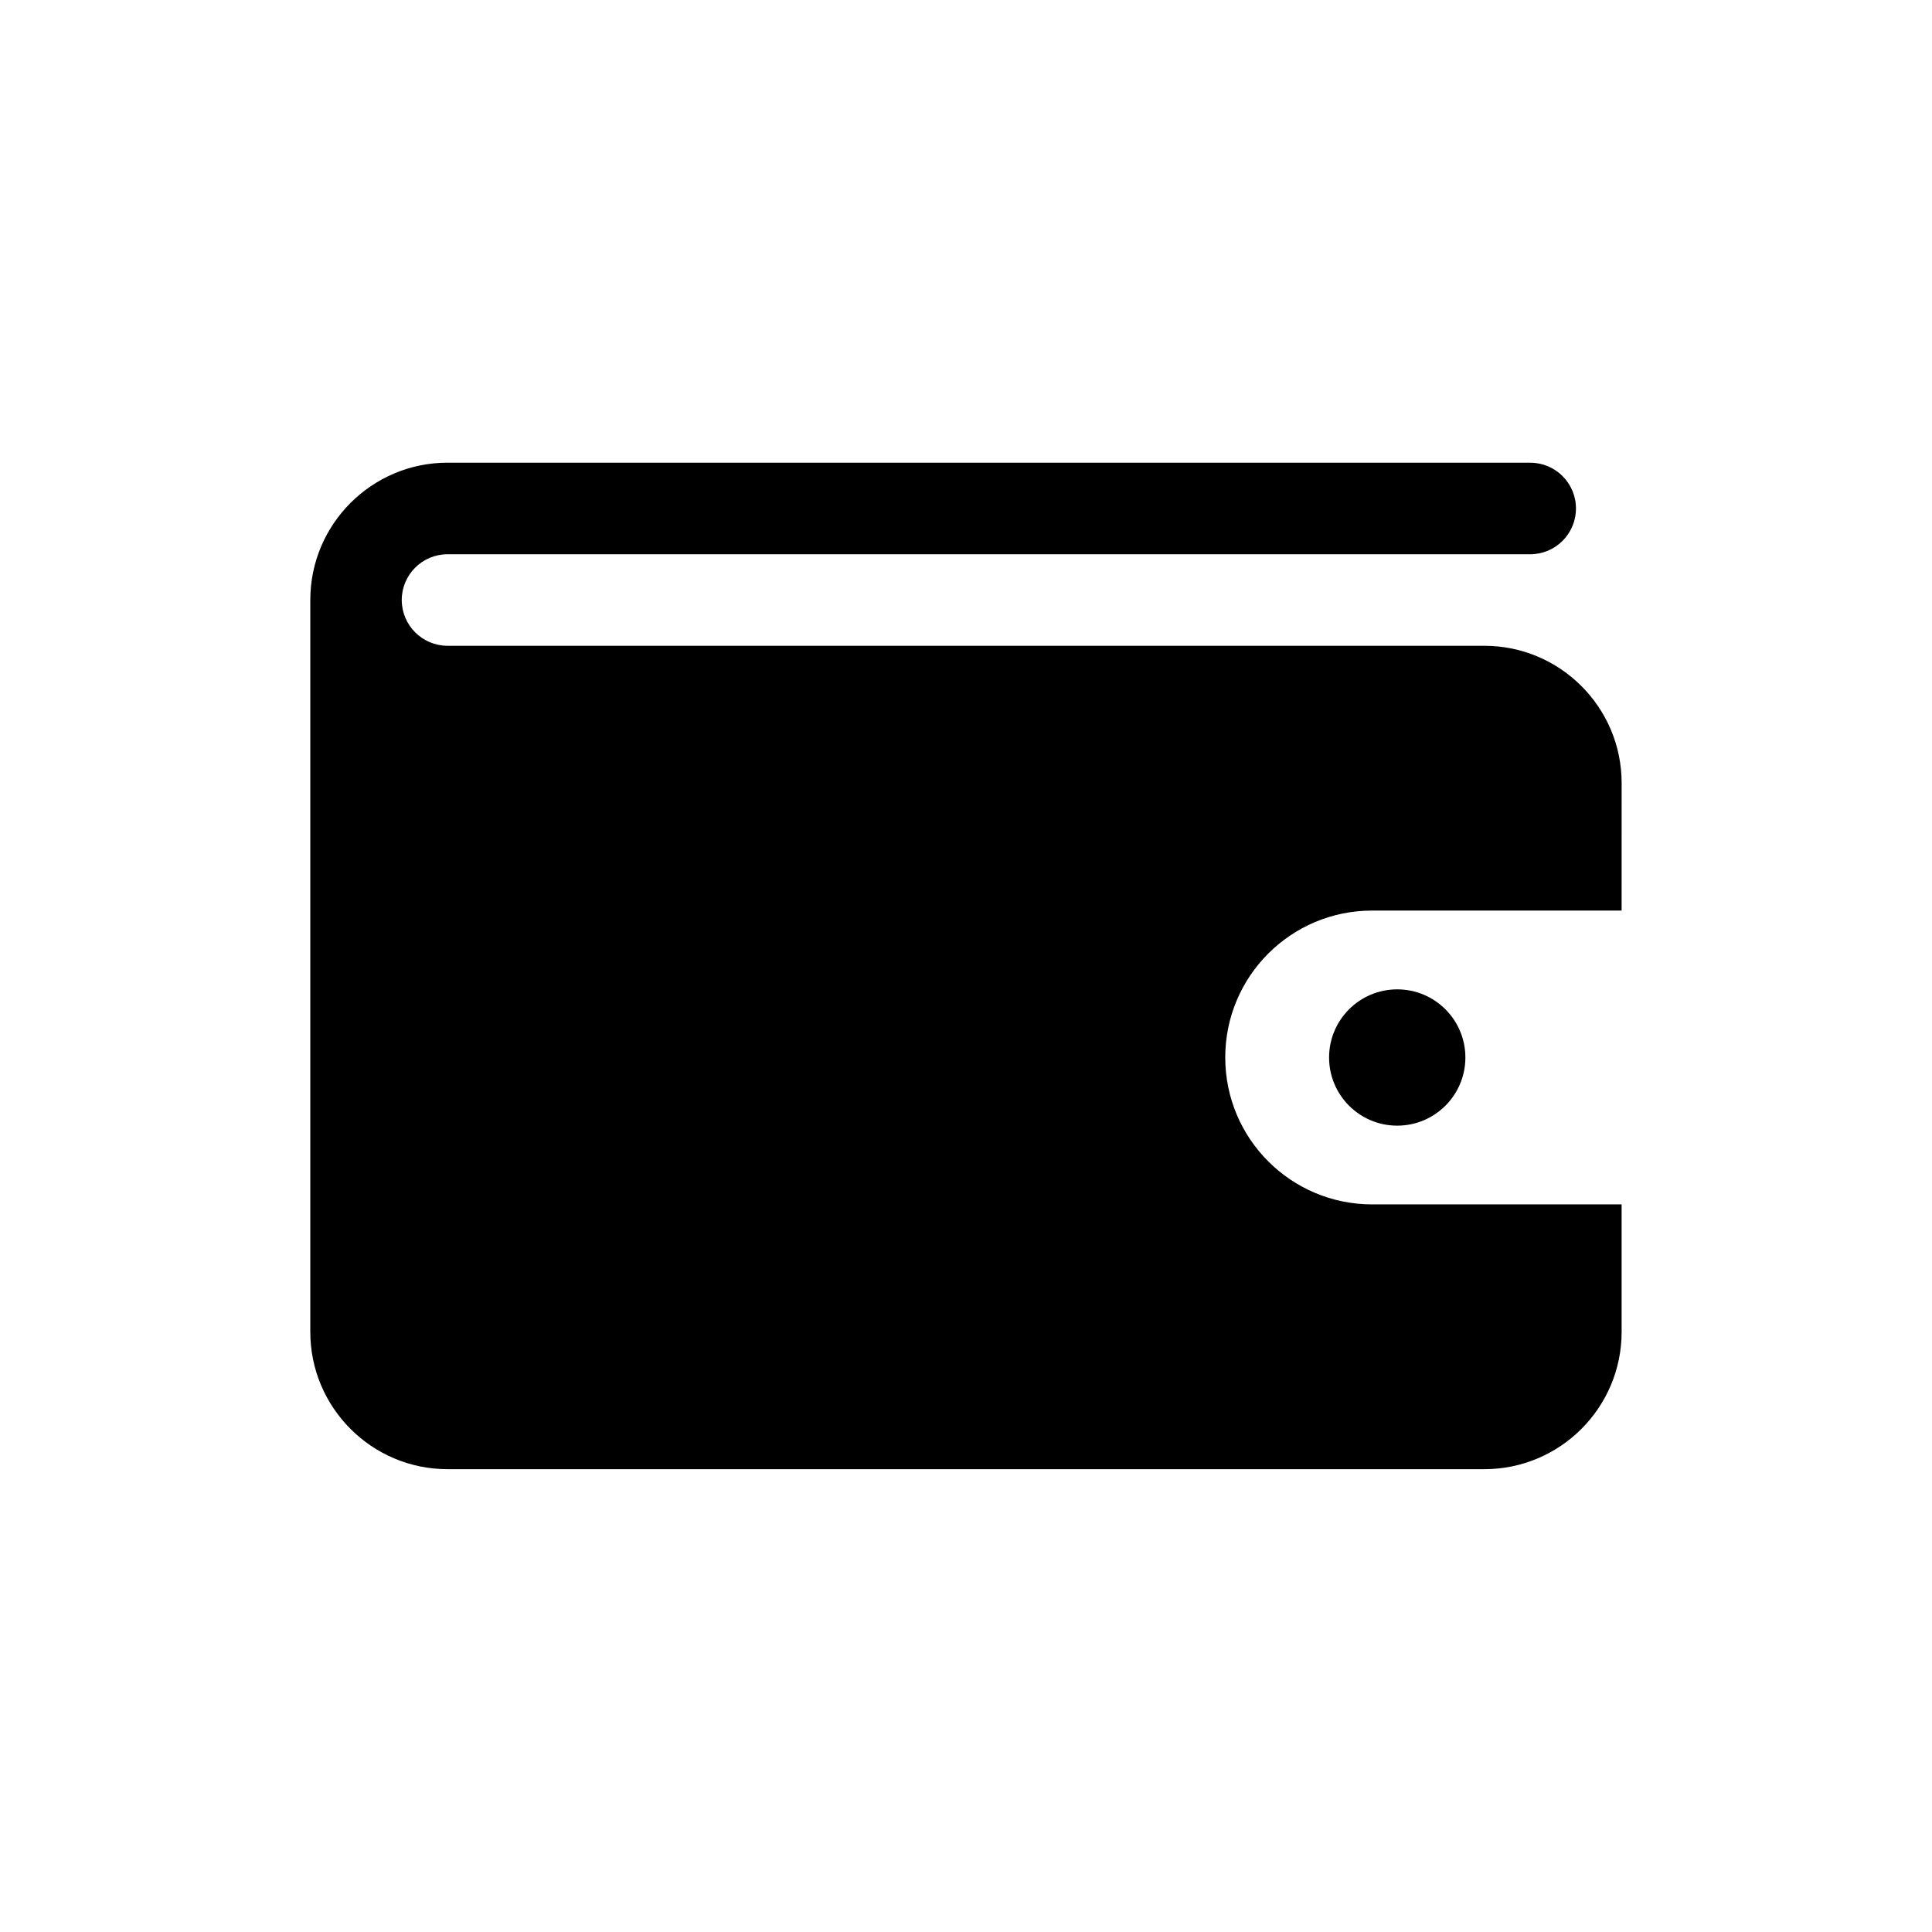 <?xml version="1.0" encoding="UTF-8"?>
<!-- Uploaded to: ICON Repo, www.svgrepo.com, Generator: ICON Repo Mixer Tools -->
<svg fill="#000000" width="800px" height="800px" version="1.1" viewBox="144 144 512 512" xmlns="http://www.w3.org/2000/svg">
 <g>
  <path d="m573.75 351.51c0-20.043-16.297-36.367-36.367-36.367l-274.78-0.004c-6.691 0-12.137-5.449-12.137-12.137 0-6.691 5.449-12.121 12.137-12.121h286.92c6.707 0 12.121-5.434 12.121-12.137 0-6.691-5.414-12.121-12.121-12.121l-286.92-0.008c-20.043 0-36.367 16.297-36.367 36.352l-0.004 0.051v193.96c0 20.043 16.297 36.367 36.367 36.367h274.78c20.059 0 36.367-16.312 36.367-36.367v-33.801h-66.109c-21.508 0-38.934-17.414-38.934-38.934 0-21.523 17.414-38.934 38.934-38.934h66.109z"/>
  <path d="m532.34 424.25c0 9.973-8.086 18.059-18.059 18.059s-18.059-8.086-18.059-18.059c0-9.977 8.086-18.059 18.059-18.059s18.059 8.082 18.059 18.059"/>
 </g>
</svg>